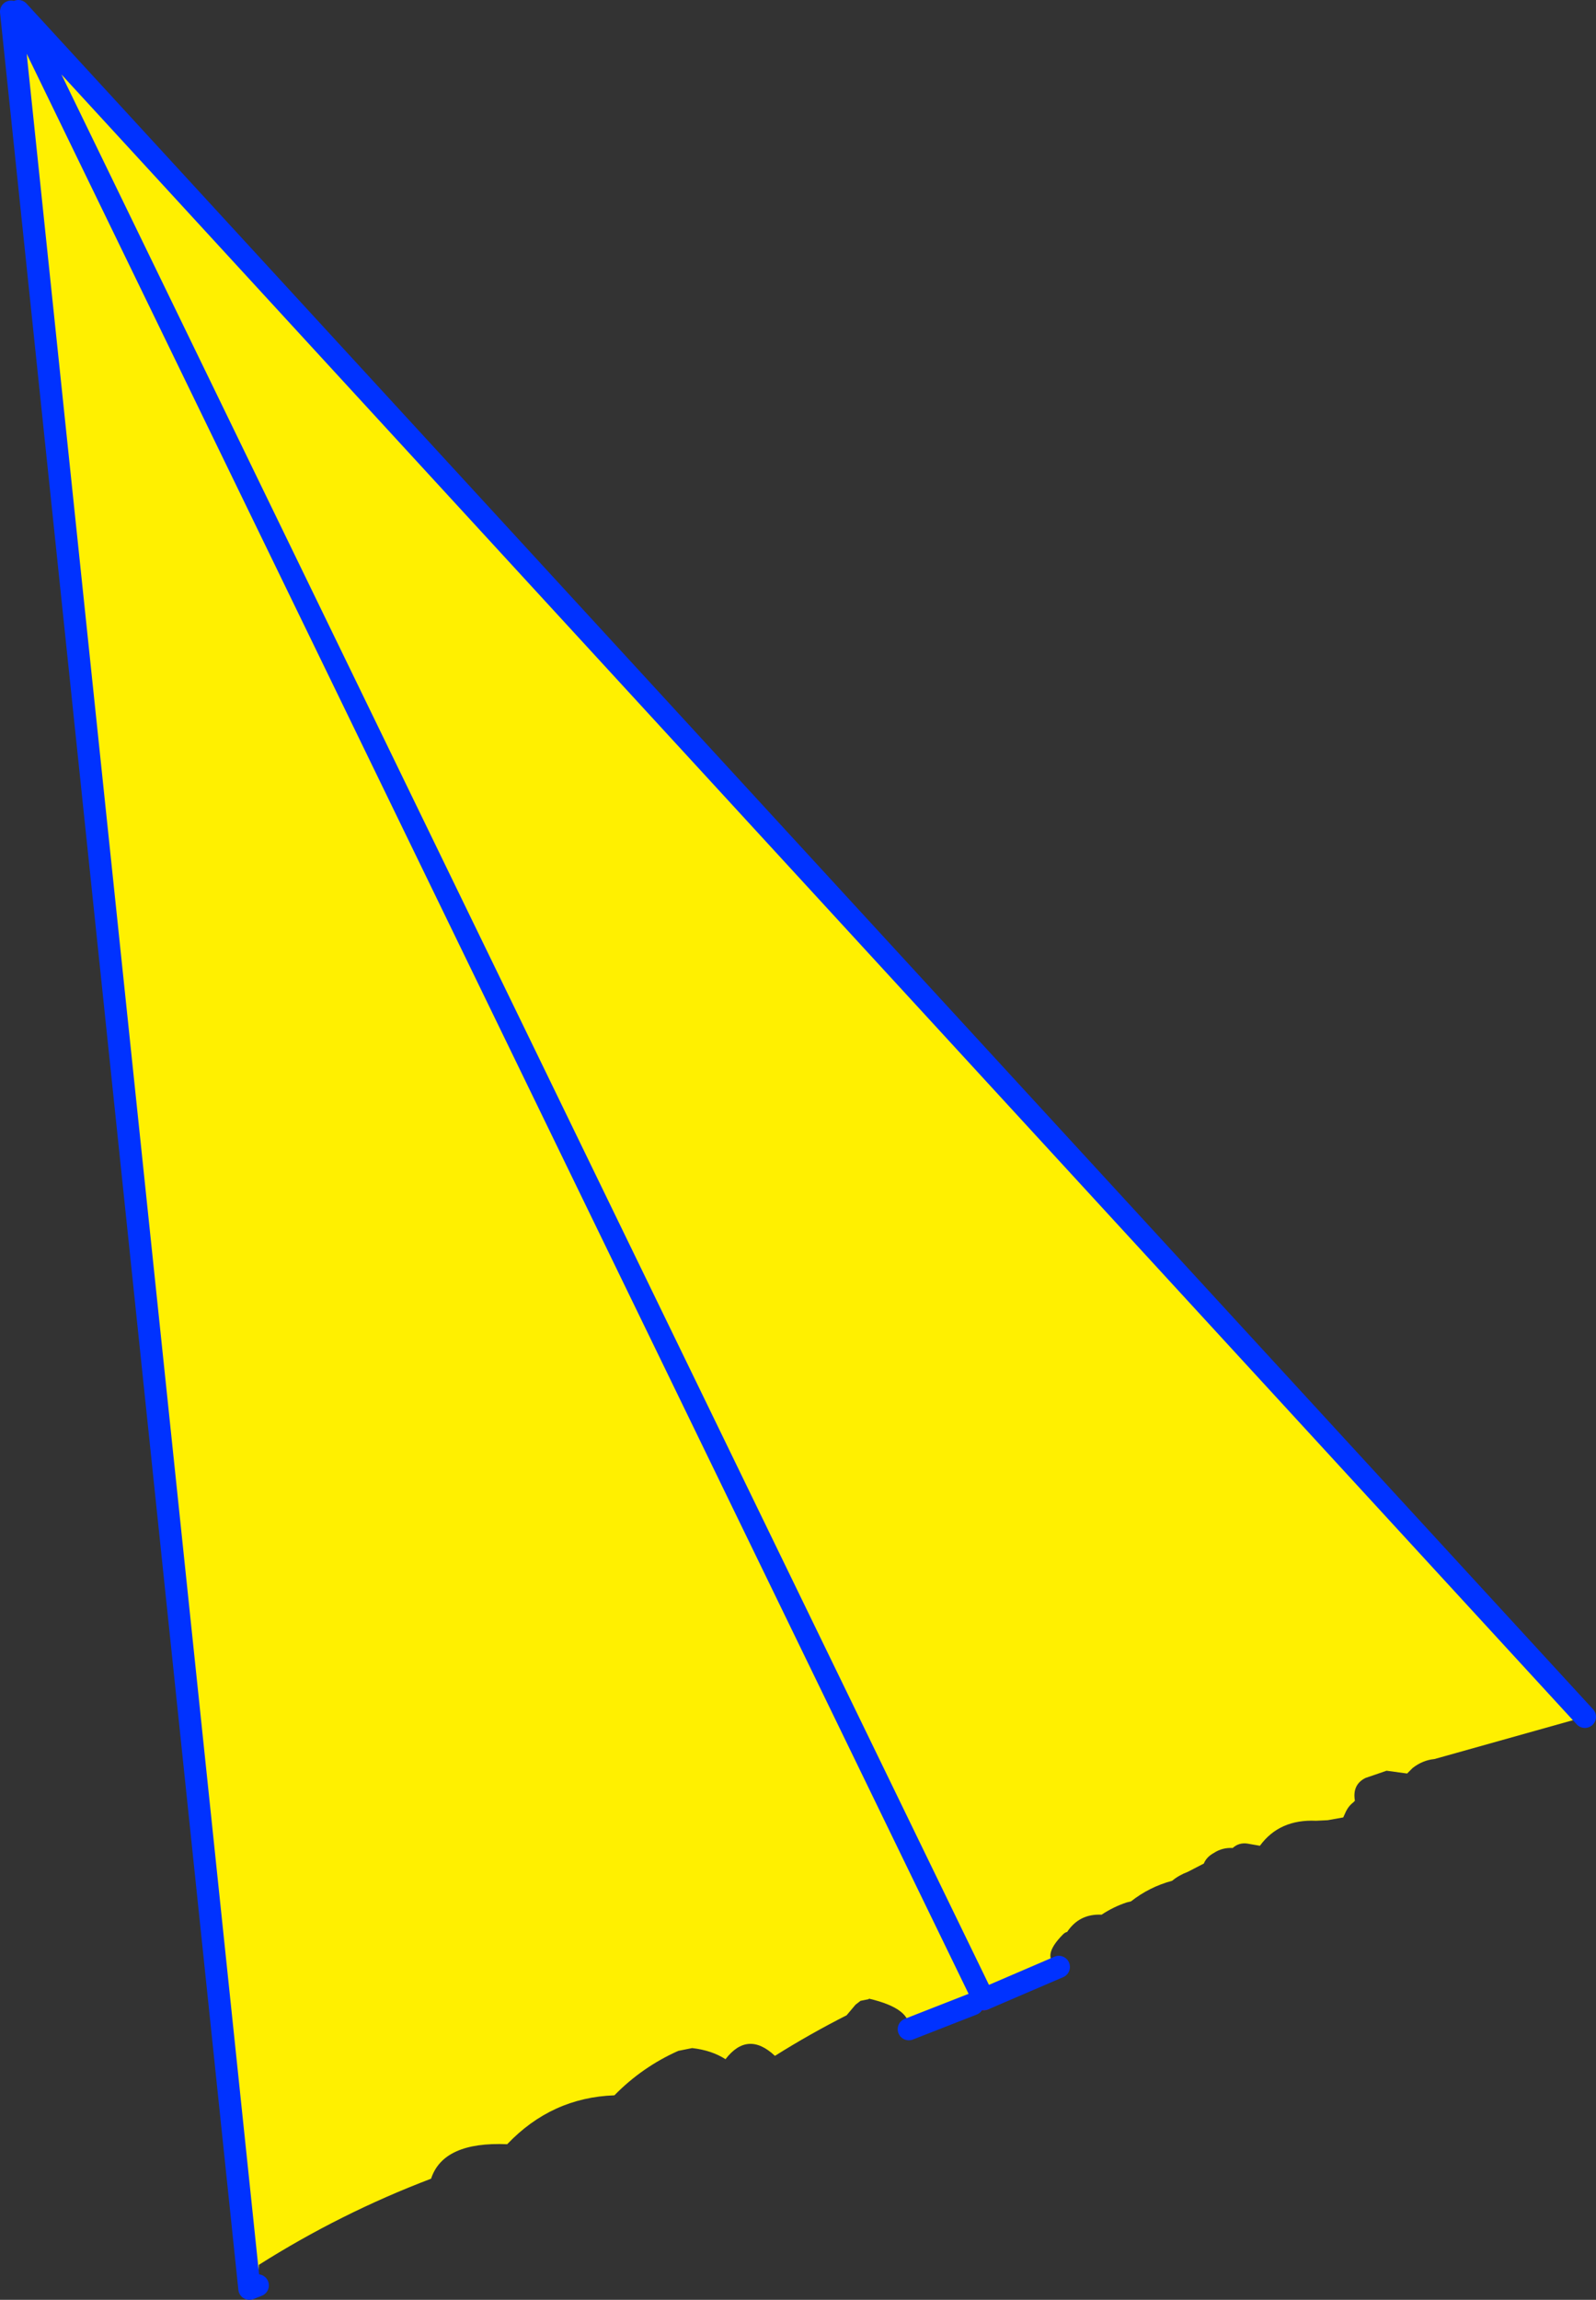 <?xml version="1.0" encoding="UTF-8" standalone="no"?>
<svg xmlns:xlink="http://www.w3.org/1999/xlink" height="206.9px" width="143.65px" xmlns="http://www.w3.org/2000/svg">
  <rect width="100%" height="100%" fill="#333333" stroke="none"/>
  <g transform="matrix(1.0, 0.0, 0.0, 1.0, -260.3, -117.7)">
    <path d="M402.95 272.15 L390.3 275.7 389.4 275.95 Q388.35 276.05 387.45 276.75 L386.95 277.25 385.1 277.0 383.2 277.65 Q382.0 278.25 382.25 279.7 L382.1 279.85 Q381.7 280.15 381.45 280.65 L381.2 281.2 379.8 281.45 378.75 281.5 Q375.45 281.35 373.7 283.75 L372.55 283.55 Q371.8 283.45 371.25 283.95 370.3 283.9 369.55 284.4 368.9 284.75 368.65 285.35 L367.2 286.1 Q366.4 286.4 365.8 286.9 363.75 287.45 362.1 288.75 L361.7 288.85 Q360.5 289.25 359.45 289.95 357.45 289.85 356.35 291.5 356.15 291.55 356.0 291.7 353.9 293.8 355.6 294.65 L348.85 297.55 348.8 297.5 347.85 298.0 342.1 300.25 Q342.35 298.4 338.5 297.5 L338.5 297.55 337.75 297.7 337.3 298.05 336.5 299.0 Q333.15 300.7 330.05 302.65 327.6 300.35 325.6 302.95 324.35 302.15 322.6 301.95 L321.85 302.1 321.35 302.2 Q318.1 303.65 315.6 306.2 309.95 306.4 305.95 310.6 300.2 310.35 299.1 313.7 290.95 316.8 283.6 321.45 L283.5 323.3 282.75 323.6 261.3 118.75 261.95 118.7 402.95 272.15 M348.8 297.5 L261.95 118.7 348.8 297.5" fill="#fff000" fill-rule="evenodd" stroke="none"/>
    <path d="M348.8 297.5 L348.85 297.55" fill="none" stroke="#ff0000" stroke-linecap="round" stroke-linejoin="round" stroke-width="2.0"/>
    <path d="M402.95 272.15 L261.95 118.7 348.8 297.5 M348.85 297.55 L355.6 294.65 M347.85 298.0 L342.1 300.25 M283.5 323.3 L282.75 323.6 261.3 118.75" fill="none" stroke="#0032ff" stroke-linecap="round" stroke-linejoin="round" stroke-width="2.0"/>
  </g>
</svg>
